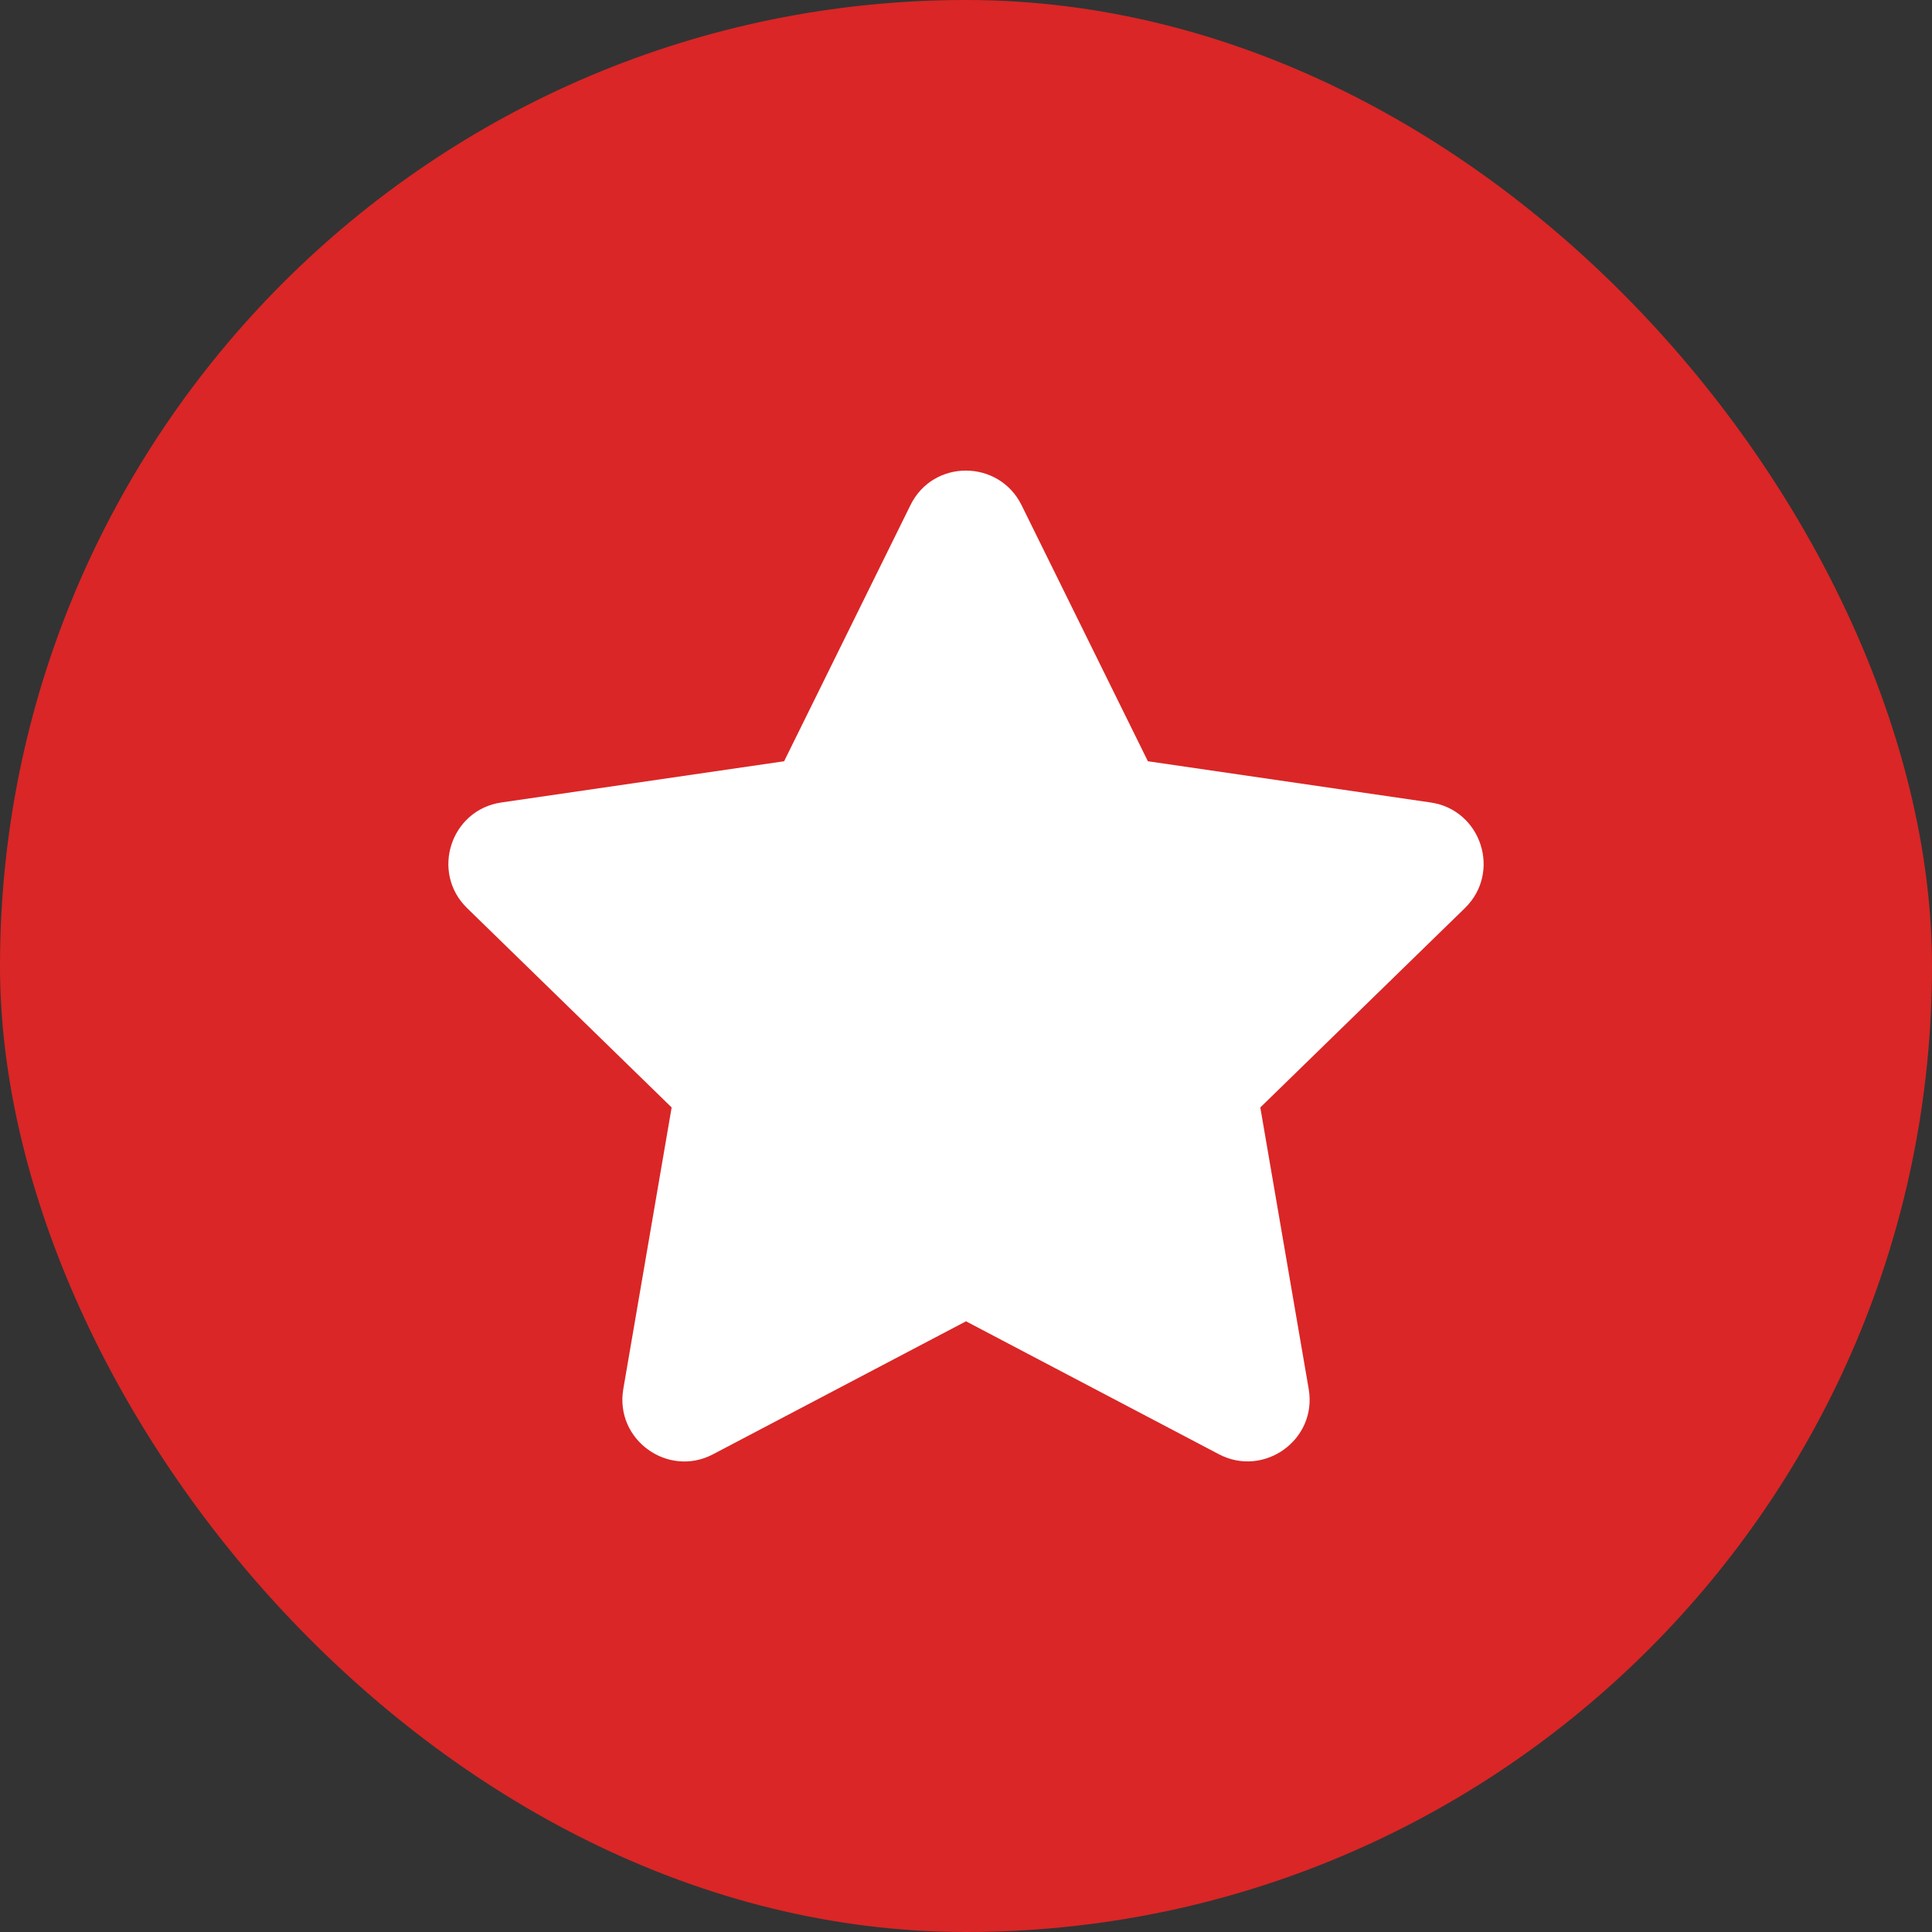 <svg width="42" height="42" viewBox="0 0 42 42" fill="none" xmlns="http://www.w3.org/2000/svg">
<rect x="0" y="0" width="42" height="42" fill="#333333" stroke="none"/>
<rect width="42" height="42" rx="21" fill="#DA2626"/>
<path d="M19.793 10.98L17.046 16.549L10.9 17.445C9.797 17.605 9.356 18.964 10.155 19.742L14.601 24.075L13.55 30.196C13.361 31.302 14.526 32.131 15.502 31.614L21 28.724L26.498 31.614C27.474 32.127 28.639 31.302 28.45 30.196L27.398 24.075L31.845 19.742C32.644 18.964 32.203 17.605 31.1 17.445L24.954 16.549L22.207 10.98C21.715 9.987 20.289 9.974 19.793 10.98Z" fill="white"/>
</svg>
